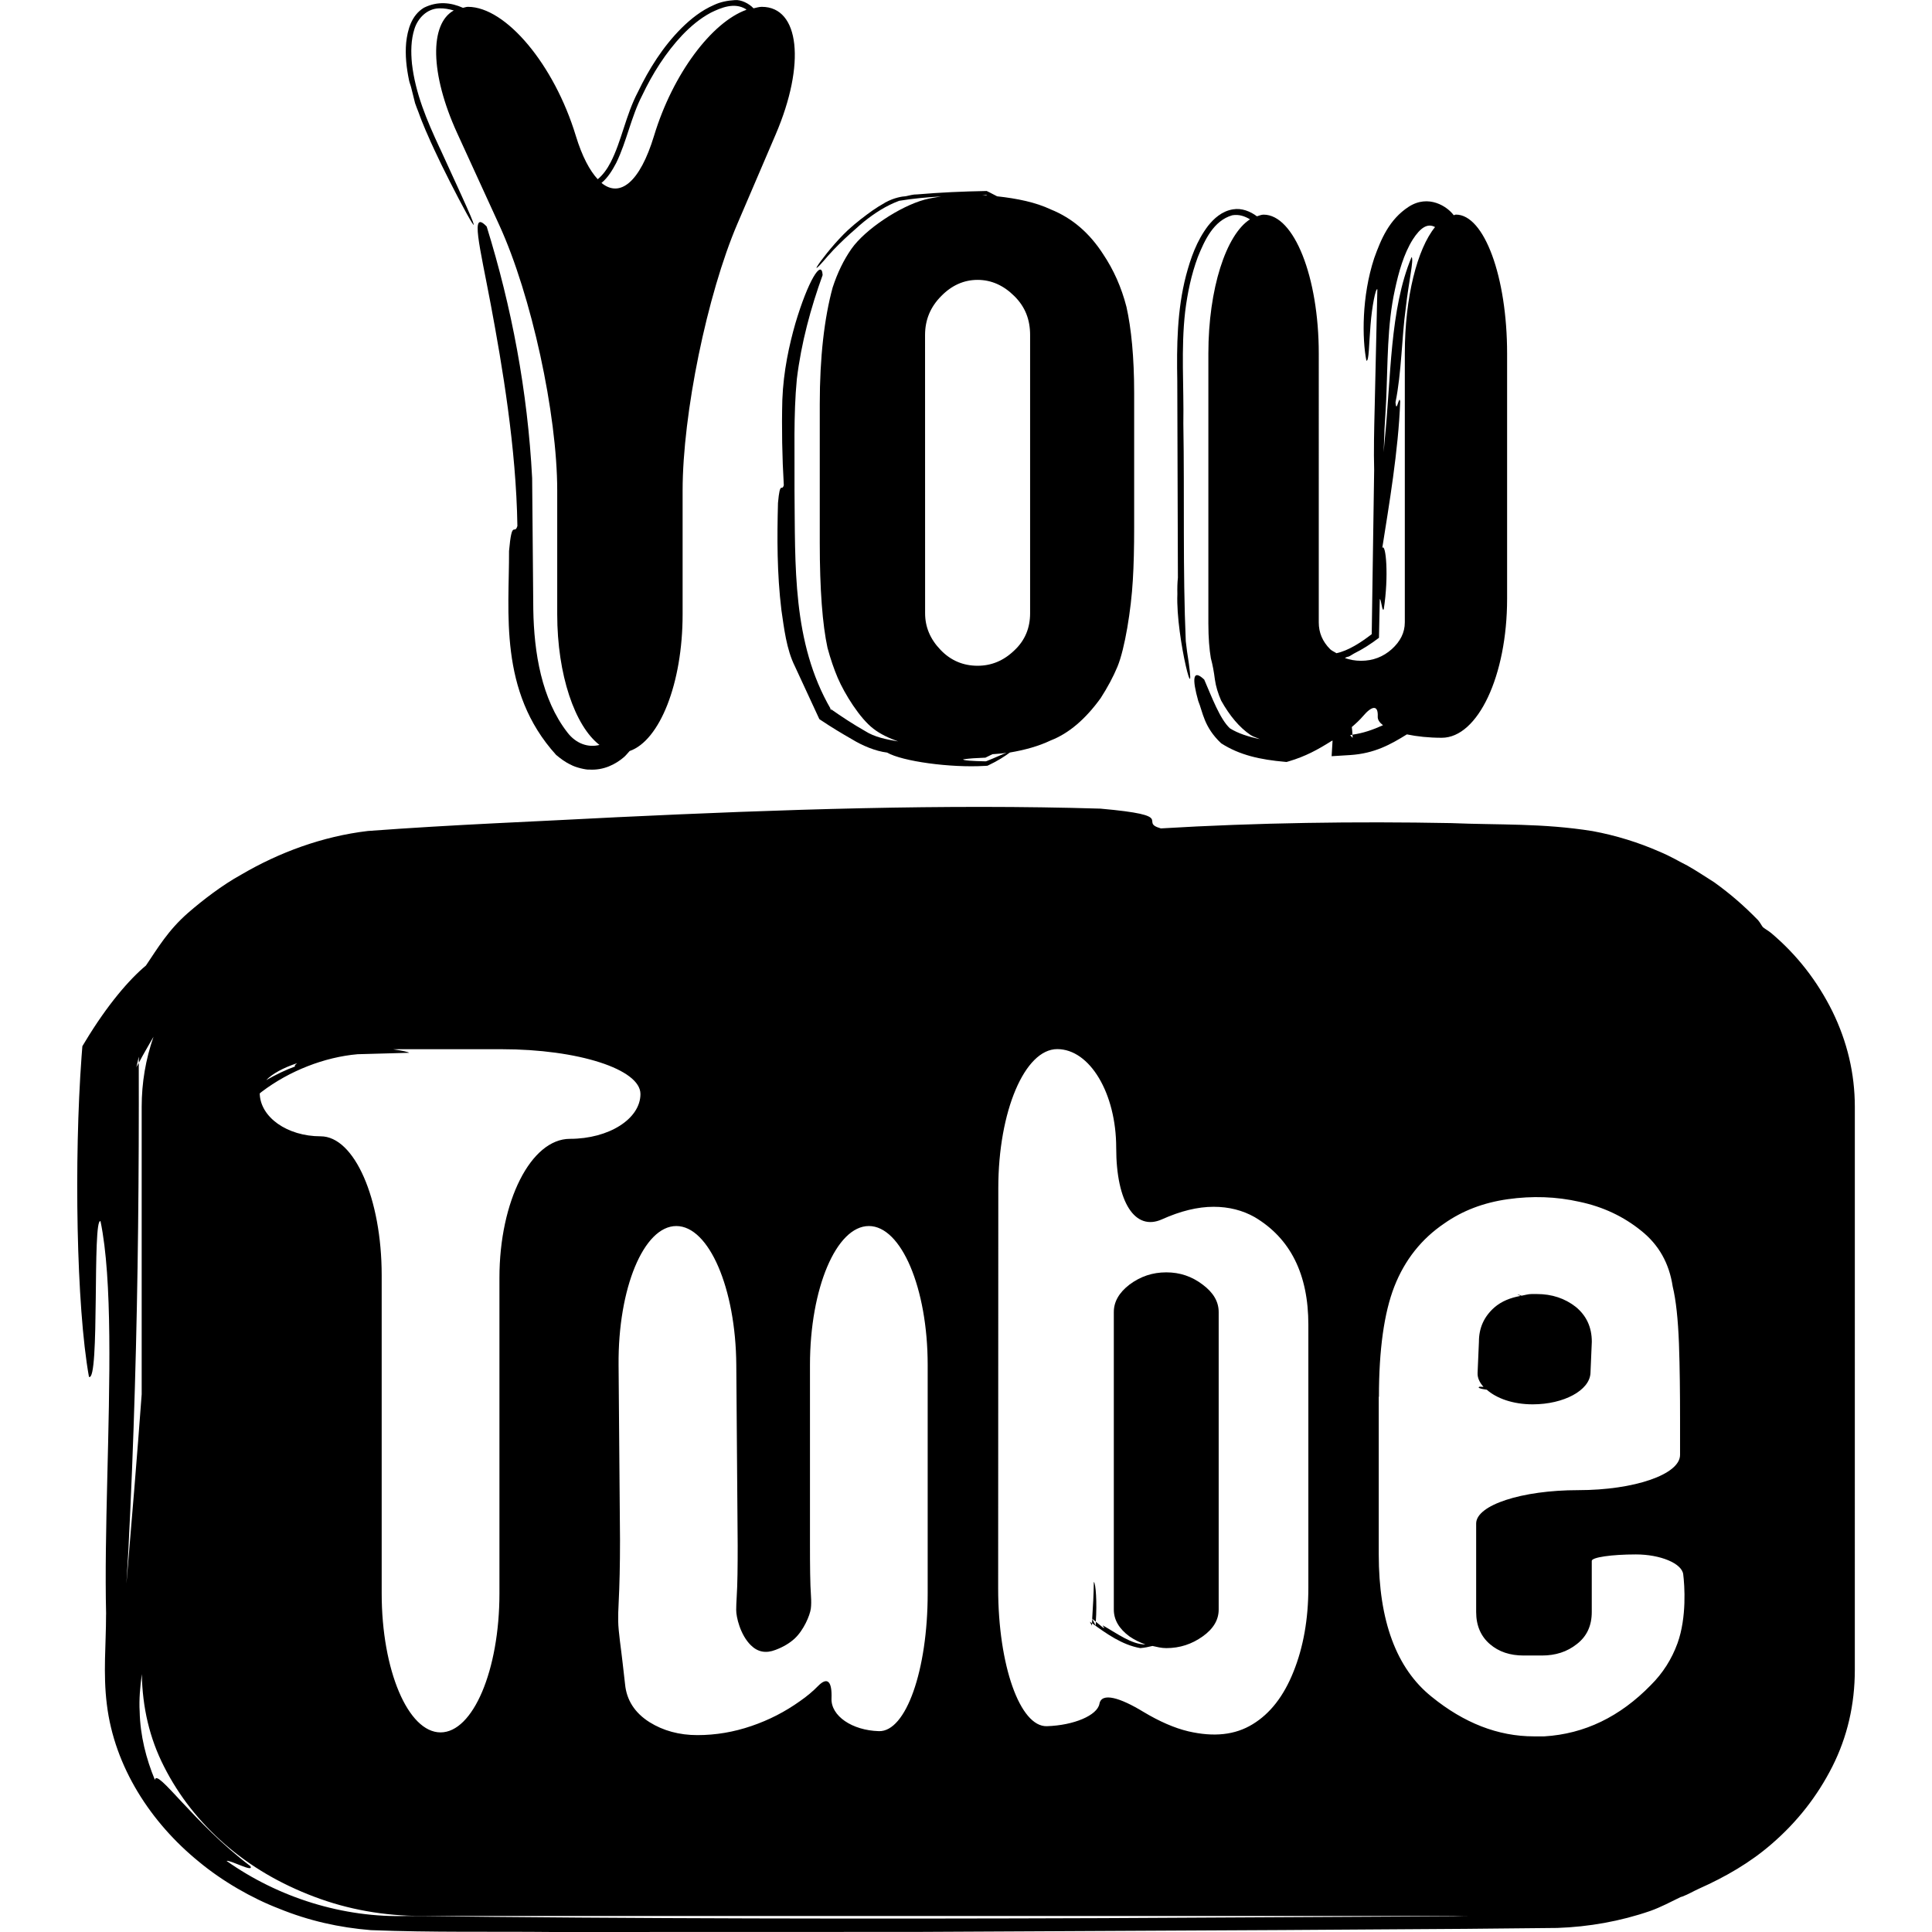 <?xml version="1.0"?>
 <!-- Generator: Adobe Illustrator 16.0.0, SVG Export Plug-In . SVG Version: 6.00 Build 0) --> <svg version="1.1" id="Capa_1" xmlns="http://www.w3.org/2000/svg" xmlns:xlink="http://www.w3.org/1999/xlink" x="0px" y="0px" width="40.459" height="40.459" viewBox="0 0 40.459 40.459" style="enable-background:new 0 0 40.459 40.459;" xml:space="preserve"> <g> <g> <path d="M37.094,19.542c-0.054-0.046-0.12-0.081-0.176-0.125c-0.037-0.049-0.06-0.099-0.102-0.148 c-0.287-0.293-0.562-0.536-0.914-0.79c-0.18-0.114-0.378-0.246-0.564-0.351c-0.196-0.098-0.331-0.186-0.592-0.296 c-0.43-0.188-0.899-0.336-1.397-0.428c-1.055-0.168-1.948-0.125-2.96-0.167c-1.987-0.038-4.084-0.009-6.079,0.111 c-0.489-0.139,0.386-0.268-1.266-0.414c-3.259-0.098-6.667,0.015-10.111,0.179c-1.745,0.093-3.401,0.153-5.23,0.289 c-0.949,0.112-1.859,0.449-2.651,0.914c-0.397,0.218-0.81,0.537-1.112,0.799c-0.42,0.367-0.634,0.736-0.884,1.105 c-0.342,0.284-0.805,0.816-1.274,1.595l-0.057,0.094l-0.017,0.218c-0.158,2.149-0.111,5.229,0.155,6.706 c0.231,0.129,0.067-3.351,0.242-3.259c0.253,1.22,0.19,3.37,0.141,5.419c-0.024,0.996-0.044,1.965-0.024,2.796l-0.001,0.033 c0.001,0.612-0.065,1.219,0.017,1.873c0.158,1.303,0.919,2.473,1.927,3.292c0.488,0.406,1.11,0.765,1.677,0.982 c0.625,0.255,1.261,0.397,1.924,0.451c1.298,0.051,2.529,0.026,3.804,0.039l7.626-0.002l7.666-0.039l3.832-0.025l1.92-0.019 c0.661-0.023,1.316-0.139,1.946-0.356c0.219-0.078,0.426-0.189,0.636-0.291c0.013-0.004,0.025-0.006,0.037-0.011 c0.122-0.046,0.229-0.111,0.346-0.164c0.559-0.249,1.073-0.547,1.518-0.933c0.54-0.465,0.964-1.008,1.277-1.628 c0.31-0.616,0.469-1.29,0.469-2.025V23.181c0-0.699-0.159-1.365-0.469-2C38.058,20.545,37.634,19.998,37.094,19.542z M6.715,23.796c-0.701,0-1.265-0.4-1.276-0.898c0.012-0.01,0.024-0.021,0.036-0.03c0.3-0.228,0.629-0.408,0.97-0.541 c0.34-0.133,0.698-0.22,1.043-0.25l1.08-0.03c-0.025-0.02-0.138-0.044-0.334-0.072c0.037,0,0.073-0.003,0.11-0.003h2.158 c1.607,0,2.91,0.42,2.91,0.938c0,0.521-0.661,0.939-1.477,0.939c-0.815,0-1.476,1.303-1.476,2.909v6.611 c0,1.607-0.553,2.91-1.233,2.91c-0.681,0-1.233-1.303-1.233-2.91v-6.664C7.993,25.1,7.421,23.796,6.715,23.796z M6.186,22.331 C5.993,22.4,5.784,22.5,5.574,22.62c0.131-0.135,0.351-0.256,0.649-0.356C6.176,22.3,6.156,22.329,6.186,22.331z M12.954,28.584 c-0.014-1.606,0.527-2.909,1.209-2.909c0.683,0,1.245,1.304,1.256,2.909l0.029,3.776c0,0.449-0.003,0.812-0.021,1.09 c-0.006,0.101-0.01,0.189-0.01,0.263c-0.002,0.146,0.085,0.524,0.307,0.741c0.146,0.144,0.316,0.174,0.514,0.098 c0.167-0.062,0.299-0.143,0.402-0.237c0.189-0.175,0.321-0.484,0.34-0.629c0.009-0.072,0.01-0.16,0.003-0.264 c-0.018-0.257-0.021-0.632-0.021-1.11v-3.728c0-1.606,0.553-2.909,1.233-2.909c0.68,0,1.232,1.304,1.232,2.909v4.786 c0,1.607-0.455,2.898-1.02,2.883c-0.562-0.015-1.008-0.319-0.994-0.684c0.014-0.362-0.086-0.459-0.279-0.264 c-0.107,0.11-0.235,0.218-0.381,0.319c-0.314,0.224-0.649,0.396-1.016,0.521c-0.367,0.126-0.744,0.191-1.132,0.191 c-0.382,0-0.718-0.093-1.003-0.271c-0.31-0.196-0.48-0.463-0.512-0.793c-0.018-0.16-0.035-0.315-0.053-0.464 c-0.028-0.257-0.088-0.64-0.091-0.858c-0.001-0.117,0.001-0.248,0.01-0.396c0.018-0.351,0.028-0.781,0.028-1.3L12.954,28.584z M20.906,24.879c0-1.606,0.554-2.909,1.234-2.909c0.683,0,1.235,0.926,1.235,2.067c0,1.143,0.396,1.752,0.96,1.497 c0.387-0.174,0.746-0.262,1.08-0.262c0.319,0,0.608,0.074,0.859,0.216c0.752,0.446,1.125,1.2,1.125,2.255v5.504 c0,0.66-0.106,1.251-0.311,1.76c-0.205,0.514-0.49,0.879-0.856,1.101c-0.368,0.226-0.812,0.272-1.345,0.149 c-0.292-0.069-0.607-0.207-0.944-0.409c-0.489-0.298-0.875-0.412-0.919-0.168c-0.045,0.243-0.537,0.452-1.102,0.469 c-0.562,0.015-1.019-1.275-1.019-2.883L20.906,24.879L20.906,24.879z M28.877,29.25c0-0.985,0.108-1.758,0.323-2.309 c0.219-0.557,0.567-0.996,1.045-1.32c0.382-0.268,0.821-0.436,1.331-0.508c0.511-0.072,1.012-0.056,1.503,0.055 c0.497,0.105,0.924,0.31,1.287,0.603c0.373,0.296,0.59,0.685,0.663,1.171c0.069,0.284,0.111,0.681,0.131,1.192 c0.018,0.51,0.023,1.043,0.023,1.597v0.737c0,0.408-0.956,0.738-2.135,0.738s-2.135,0.313-2.135,0.699c0,0.387,0,0.699,0,0.699 v1.048v0.106c0,0.287,0.1,0.51,0.286,0.671c0.189,0.163,0.423,0.24,0.71,0.24h0.381c0.285,0,0.527-0.077,0.732-0.24 c0.209-0.161,0.312-0.384,0.312-0.671V32.82v-0.133c0-0.074,0.414-0.135,0.924-0.135c0.512,0,0.962,0.187,0.991,0.415 c0.029,0.23,0.077,0.9-0.119,1.444c-0.121,0.333-0.307,0.627-0.56,0.878c-0.645,0.662-1.387,1.022-2.229,1.073 c-0.074,0-0.146,0-0.219,0c-0.752,0-1.465-0.28-2.143-0.831c-0.736-0.59-1.106-1.588-1.106-2.98V29.25H28.877z M2.824,29.07 c0.067-2.243,0.088-4.518,0.082-6.812c-0.016,0.03-0.035,0.061-0.05,0.091l0.051-0.221c0,0.043-0.001,0.086,0,0.13 c0.094-0.182,0.204-0.363,0.308-0.547c-0.165,0.474-0.248,0.962-0.248,1.47v6.018c-0.097,1.318-0.208,2.642-0.32,3.968 l0.041-0.694C2.745,31.347,2.791,30.212,2.824,29.07z M30.431,40.13l-7.354,0.039c-4.896,0.018-9.766,0.012-14.539-0.046 c-1.356,0.045-2.71-0.387-3.794-1.153c0.073-0.026,0.581,0.256,0.5,0.11c-1.185-0.896-1.962-2.067-2-1.806 c-0.185-0.444-0.308-0.931-0.319-1.43c-0.015-0.254,0.009-0.514,0.045-0.786c0.012,0.699,0.163,1.345,0.464,1.935 c0.313,0.62,0.744,1.163,1.276,1.628c0.537,0.467,1.158,0.83,1.867,1.098c0.709,0.269,1.464,0.404,2.265,0.404h22.436 C30.996,40.122,30.712,40.121,30.431,40.13z"></path> <path d="M30.988,29.039c-0.062,0.02,0.01,0.045,0.148,0.064c0.203,0.18,0.545,0.306,0.961,0.306c0.653,0,1.194-0.294,1.21-0.656 s0.028-0.655,0.028-0.655c0-0.308-0.116-0.549-0.335-0.729c-0.227-0.178-0.497-0.27-0.818-0.27h-0.105 c-0.077,0-0.142,0.023-0.213,0.035c-0.029-0.009-0.058-0.022-0.089-0.029c0.005,0.005,0.025,0.016,0.062,0.032 c0.001,0,0.002,0.002,0.003,0.002c-0.204,0.037-0.393,0.108-0.548,0.243c-0.216,0.193-0.321,0.429-0.321,0.716l-0.028,0.655 c-0.005,0.106,0.047,0.203,0.124,0.291C31.042,29.042,31.014,29.041,30.988,29.039z"></path> <path d="M28.274,15.812c0.513-0.033,0.851-0.224,1.188-0.433c0.21,0.044,0.461,0.071,0.731,0.071c0.757,0,1.368-1.303,1.368-2.909 V7.403c0-1.606-0.479-2.909-1.071-2.909c-0.016,0-0.03,0.011-0.047,0.013C30.314,4.329,29.919,4.06,29.5,4.33 c-0.408,0.266-0.579,0.678-0.722,1.076c-0.264,0.802-0.254,1.688-0.164,2.146c0.056,0.026,0.053-0.348,0.087-0.745 c0.029-0.39,0.108-0.779,0.143-0.75L28.788,8.53C28.776,9,28.766,9.455,28.777,9.84l-0.051,3.44 c-0.222,0.173-0.495,0.349-0.739,0.399c-0.043-0.029-0.092-0.047-0.131-0.083c-0.162-0.163-0.239-0.347-0.239-0.563V7.404 c0-1.606-0.518-2.909-1.155-2.909c-0.048,0-0.093,0.021-0.14,0.035c-0.138-0.104-0.32-0.178-0.502-0.146 c-0.231,0.037-0.399,0.192-0.521,0.345c-0.241,0.317-0.366,0.681-0.462,1.042c-0.189,0.726-0.196,1.482-0.183,2.203l0.013,4.125 c-0.011,0.1-0.014,0.215-0.011,0.34c-0.038,0.918,0.44,2.69,0.203,1.207c-0.007-0.063-0.017-0.137-0.027-0.218 c-0.065-1.487-0.025-3.023-0.051-4.56c0.013-0.778-0.051-1.565,0.038-2.342c0.048-0.388,0.128-0.774,0.265-1.143 c0.142-0.349,0.327-0.762,0.722-0.875c0.142-0.024,0.261,0.02,0.371,0.085c-0.5,0.319-0.872,1.452-0.872,2.811v4.472v1.179 c0,0.305,0.021,0.548,0.052,0.729c0.039,0.143,0.065,0.291,0.084,0.442c0.02,0.148,0.068,0.3,0.131,0.444 c0.179,0.32,0.384,0.565,0.618,0.723c0.058,0.038,0.131,0.056,0.194,0.085c-0.235-0.048-0.458-0.119-0.628-0.226 c-0.211-0.197-0.379-0.655-0.538-1.021c-0.242-0.228-0.256-0.019-0.125,0.448c0.097,0.233,0.115,0.542,0.479,0.886 c0.386,0.249,0.822,0.344,1.339,0.389l0.031,0.003l0.048-0.014c0.346-0.102,0.605-0.243,0.893-0.425 c0.008-0.004,0.016-0.006,0.023-0.01l-0.02,0.328L28.274,15.812z M28.327,15.452l-0.053-0.055c0.017-0.002,0.032-0.01,0.048-0.012 c-0.001-0.054-0.007-0.107-0.013-0.16c0.088-0.075,0.17-0.152,0.231-0.224c0.196-0.232,0.324-0.239,0.312,0.005 c-0.004,0.065,0.037,0.125,0.11,0.181c-0.207,0.094-0.42,0.169-0.641,0.198C28.323,15.408,28.327,15.429,28.327,15.452z M29.585,5.016c0.16-0.248,0.309-0.348,0.467-0.261c-0.372,0.456-0.633,1.468-0.633,2.649v5.628c0,0.218-0.095,0.401-0.274,0.563 c-0.178,0.159-0.392,0.243-0.642,0.243c-0.127,0-0.238-0.022-0.34-0.058c0.016-0.006,0.029-0.017,0.047-0.023 c0.012-0.003,0.021-0.003,0.035-0.008c0.039-0.017,0.073-0.044,0.111-0.064c0.184-0.091,0.357-0.203,0.518-0.326l0.004-0.003 V13.35c0.004-0.271,0.012-0.535,0.017-0.804c0.031-0.006,0.047,0.28,0.083,0.212c0.109-0.697,0.044-1.388-0.031-1.284 c0.138-0.878,0.339-2.045,0.375-3.066c-0.023-0.16-0.078,0.282-0.098,0.016c0.126-0.607,0.133-1.389,0.213-1.959 c0.067-0.596,0.175-1.027,0.124-1.083c-0.462,1.103-0.426,2.515-0.568,3.884c-0.007,0.069-0.011,0.138-0.017,0.207 c0.005-0.164,0.011-0.328,0.018-0.491c0.01-0.198,0.026-0.39,0.034-0.589c0.036-0.789,0.018-1.573,0.183-2.325 C29.291,5.695,29.398,5.315,29.585,5.016z"></path> <polygon points="22.869,33.897 22.872,33.903 22.873,33.9 "></polygon> <path d="M22.906,33.128c-0.002,0.253-0.017,0.512-0.034,0.771l0.076,0.062C22.975,33.566,22.948,33.151,22.906,33.128z"></path> <path d="M24.135,34.469c0.094,0.021,0.186,0.045,0.289,0.045c0.286,0,0.536-0.084,0.762-0.245c0.227-0.161,0.335-0.35,0.335-0.562 v-6.231c0-0.214-0.108-0.405-0.335-0.574c-0.226-0.172-0.476-0.257-0.762-0.257c-0.29,0-0.54,0.085-0.772,0.257 c-0.219,0.169-0.327,0.36-0.327,0.574v6.231c0,0.213,0.108,0.4,0.327,0.562c0.107,0.073,0.219,0.127,0.335,0.168 c-0.287,0.003-0.601-0.235-0.88-0.391c-0.056-0.02,0.076,0.075-0.013,0.035l-0.144-0.119c-0.003,0.027-0.003,0.054-0.005,0.08 l-0.072-0.139c-0.002,0.03-0.002,0.06-0.004,0.09c0.301,0.218,0.629,0.454,1.011,0.521C23.966,34.507,24.05,34.49,24.135,34.469z"></path> <path d="M22.868,33.993c-0.015-0.01-0.03-0.021-0.045-0.032l0.042,0.081C22.867,34.026,22.867,34.009,22.868,33.993z"></path> <path d="M16.648,13.957l0.486,1.05l0.024,0.052l0.034,0.023c0.219,0.147,0.43,0.274,0.652,0.401 c0.211,0.129,0.486,0.247,0.733,0.277c0.317,0.183,1.321,0.322,2.046,0.279l0.054-0.003l0.024-0.011 c0.193-0.091,0.337-0.185,0.447-0.266c0.305-0.052,0.595-0.129,0.857-0.254c0.374-0.145,0.724-0.441,1.045-0.886 c0.146-0.227,0.263-0.446,0.35-0.655c0.157-0.378,0.288-1.201,0.323-1.812c0.02-0.322,0.028-0.691,0.028-1.109V8.228 c0-0.753-0.061-1.353-0.161-1.801c-0.106-0.412-0.269-0.776-0.485-1.099c-0.288-0.449-0.653-0.762-1.1-0.942 c-0.317-0.15-0.703-0.229-1.124-0.275c-0.07-0.033-0.137-0.074-0.208-0.106L20.663,4H20.65c-0.485,0.009-0.964,0.03-1.442,0.071 c-0.085-0.002-0.163,0.023-0.243,0.039c-0.036,0.002-0.087,0.007-0.165,0.027c-0.073,0.019-0.157,0.047-0.264,0.105 c-0.006,0.004-0.012,0.009-0.018,0.012c-0.167,0.093-0.322,0.204-0.47,0.321c-0.006,0.005-0.013,0.008-0.019,0.013 c-0.018,0.013-0.04,0.034-0.059,0.049c-0.016,0.013-0.034,0.026-0.05,0.04c-0.02,0.014-0.043,0.037-0.064,0.055 c-0.007,0.006-0.015,0.013-0.023,0.019c-0.455,0.386-1.084,1.301-0.496,0.61c0.033-0.035,0.071-0.077,0.116-0.127 c0.149-0.155,0.305-0.303,0.468-0.443C17.947,4.768,17.973,4.744,18,4.72c0.03-0.025,0.059-0.051,0.09-0.076 c0.227-0.182,0.47-0.339,0.74-0.439c0.288-0.048,0.583-0.074,0.879-0.091c-0.117,0.019-0.234,0.037-0.343,0.066 c-0.522,0.141-1.249,0.623-1.536,1.032c-0.16,0.229-0.293,0.5-0.394,0.812c-0.174,0.639-0.269,1.456-0.269,2.441v2.899 c0,0.987,0.057,1.716,0.162,2.202c0.063,0.234,0.135,0.443,0.214,0.629c0.146,0.34,0.464,0.85,0.748,1.066 c0.146,0.113,0.324,0.196,0.517,0.265c-0.251-0.042-0.492-0.089-0.695-0.219c-0.243-0.138-0.487-0.298-0.716-0.459 c0.007,0.012,0.011,0.024,0.018,0.035l-0.036-0.047c0.006,0.004,0.013,0.008,0.018,0.012c-0.812-1.397-0.741-3.016-0.759-4.58 c0.006-0.786-0.024-1.573,0.049-2.331c0.092-0.758,0.291-1.488,0.54-2.177c-0.019-0.348-0.307,0.124-0.571,1.013 c-0.127,0.445-0.25,0.994-0.273,1.601c-0.015,0.591-0.004,1.2,0.031,1.787c-0.041,0.144-0.079-0.113-0.122,0.372 c-0.019,0.717-0.022,1.473,0.072,2.246C16.419,13.147,16.467,13.596,16.648,13.957z M20.669,15.935l-0.022,0.008h-0.022 c-0.24-0.004-0.468-0.018-0.454-0.041c0.124-0.02,0.279-0.028,0.454-0.035h0.011l0.005-0.003c0.044-0.02,0.097-0.048,0.143-0.07 c0.099-0.007,0.199-0.014,0.294-0.029C20.987,15.796,20.835,15.87,20.669,15.935z M20.65,4.079 c0.008,0.004,0.016,0.008,0.024,0.012c-0.035-0.002-0.067-0.008-0.103-0.009C20.597,4.081,20.623,4.08,20.65,4.079z M19.372,7.016 c0-0.323,0.116-0.592,0.338-0.815c0.219-0.225,0.476-0.34,0.762-0.34c0.287,0,0.544,0.115,0.77,0.34 c0.227,0.224,0.33,0.492,0.33,0.815v5.827c0,0.303-0.104,0.566-0.33,0.777c-0.227,0.219-0.483,0.322-0.77,0.322 c-0.303,0-0.564-0.111-0.775-0.332c-0.219-0.227-0.324-0.482-0.324-0.768L19.372,7.016L19.372,7.016z"></path> <path d="M10.66,11.539c0.006,1.276-0.225,2.936,0.986,4.27c0.092,0.076,0.186,0.15,0.308,0.206 c0.104,0.06,0.333,0.109,0.383,0.101c0.305,0.02,0.554-0.11,0.731-0.262c0.045-0.04,0.078-0.084,0.117-0.126 c0.629-0.219,1.11-1.413,1.11-2.865v-2.59c0-1.606,0.514-4.107,1.146-5.584l0.802-1.872c0.634-1.477,0.503-2.674-0.29-2.674 c-0.056,0-0.115,0.019-0.173,0.031c-0.097-0.104-0.264-0.184-0.39-0.172c-0.153,0.009-0.305,0.039-0.436,0.101 c-0.268,0.116-0.487,0.293-0.683,0.486c-0.389,0.39-0.68,0.854-0.913,1.339c-0.253,0.481-0.343,1.033-0.57,1.471 c-0.07,0.137-0.165,0.269-0.271,0.354c-0.167-0.181-0.326-0.474-0.459-0.911c-0.453-1.49-1.465-2.699-2.259-2.699 c-0.039,0-0.068,0.015-0.103,0.021C9.445,0.052,9.167,0.019,8.879,0.161C8.612,0.322,8.535,0.631,8.506,0.89 c-0.025,0.27,0.007,0.535,0.06,0.792c0.01,0.053,0.033,0.101,0.045,0.153c0.021,0.09,0.047,0.193,0.081,0.324 c0.02,0.064,0.047,0.124,0.07,0.186c0.024,0.065,0.047,0.13,0.073,0.194c0.052,0.13,0.106,0.258,0.164,0.384 c0.005,0.011,0.008,0.023,0.014,0.034c0.012,0.026,0.026,0.056,0.039,0.084C9.066,3.071,9.08,3.104,9.095,3.135 c0.328,0.717,1.287,2.527,0.561,0.94C9.649,4.059,9.64,4.042,9.633,4.025C9.614,3.982,9.597,3.946,9.575,3.897l-0.13-0.283 L9.3,3.297L9.22,3.123c-0.005-0.01-0.012-0.025-0.017-0.035C8.941,2.525,8.698,1.955,8.627,1.333 C8.603,1.089,8.605,0.838,8.679,0.606C8.751,0.378,8.942,0.184,9.19,0.175C9.298,0.17,9.402,0.19,9.503,0.219 c-0.506,0.277-0.501,1.318,0.07,2.567l0.884,1.931c0.669,1.461,1.212,3.948,1.212,5.555v2.59c0,1.272,0.371,2.343,0.885,2.738 c-0.232,0.06-0.488-0.022-0.671-0.26c-0.542-0.698-0.7-1.672-0.715-2.574l-0.024-2.753c-0.095-1.828-0.43-3.585-0.952-5.269 c-0.352-0.369-0.148,0.394,0.087,1.641c0.237,1.266,0.531,2.99,0.556,4.63C10.773,11.217,10.721,10.856,10.66,11.539z M12.905,3.411c0.221-0.453,0.31-0.962,0.544-1.415c0.218-0.458,0.491-0.891,0.839-1.261c0.176-0.183,0.372-0.349,0.597-0.469 c0.217-0.107,0.497-0.222,0.735-0.074c0.005,0.004,0.007,0.009,0.011,0.013c-0.727,0.261-1.541,1.341-1.934,2.637 c-0.298,0.983-0.718,1.304-1.101,0.989C12.73,3.721,12.826,3.562,12.905,3.411z"></path> </g> </g> <g> </g> <g> </g> <g> </g> <g> </g> <g> </g> <g> </g> <g> </g> <g> </g> <g> </g> <g> </g> <g> </g> <g> </g> <g> </g> <g> </g> <g> </g> </svg> 